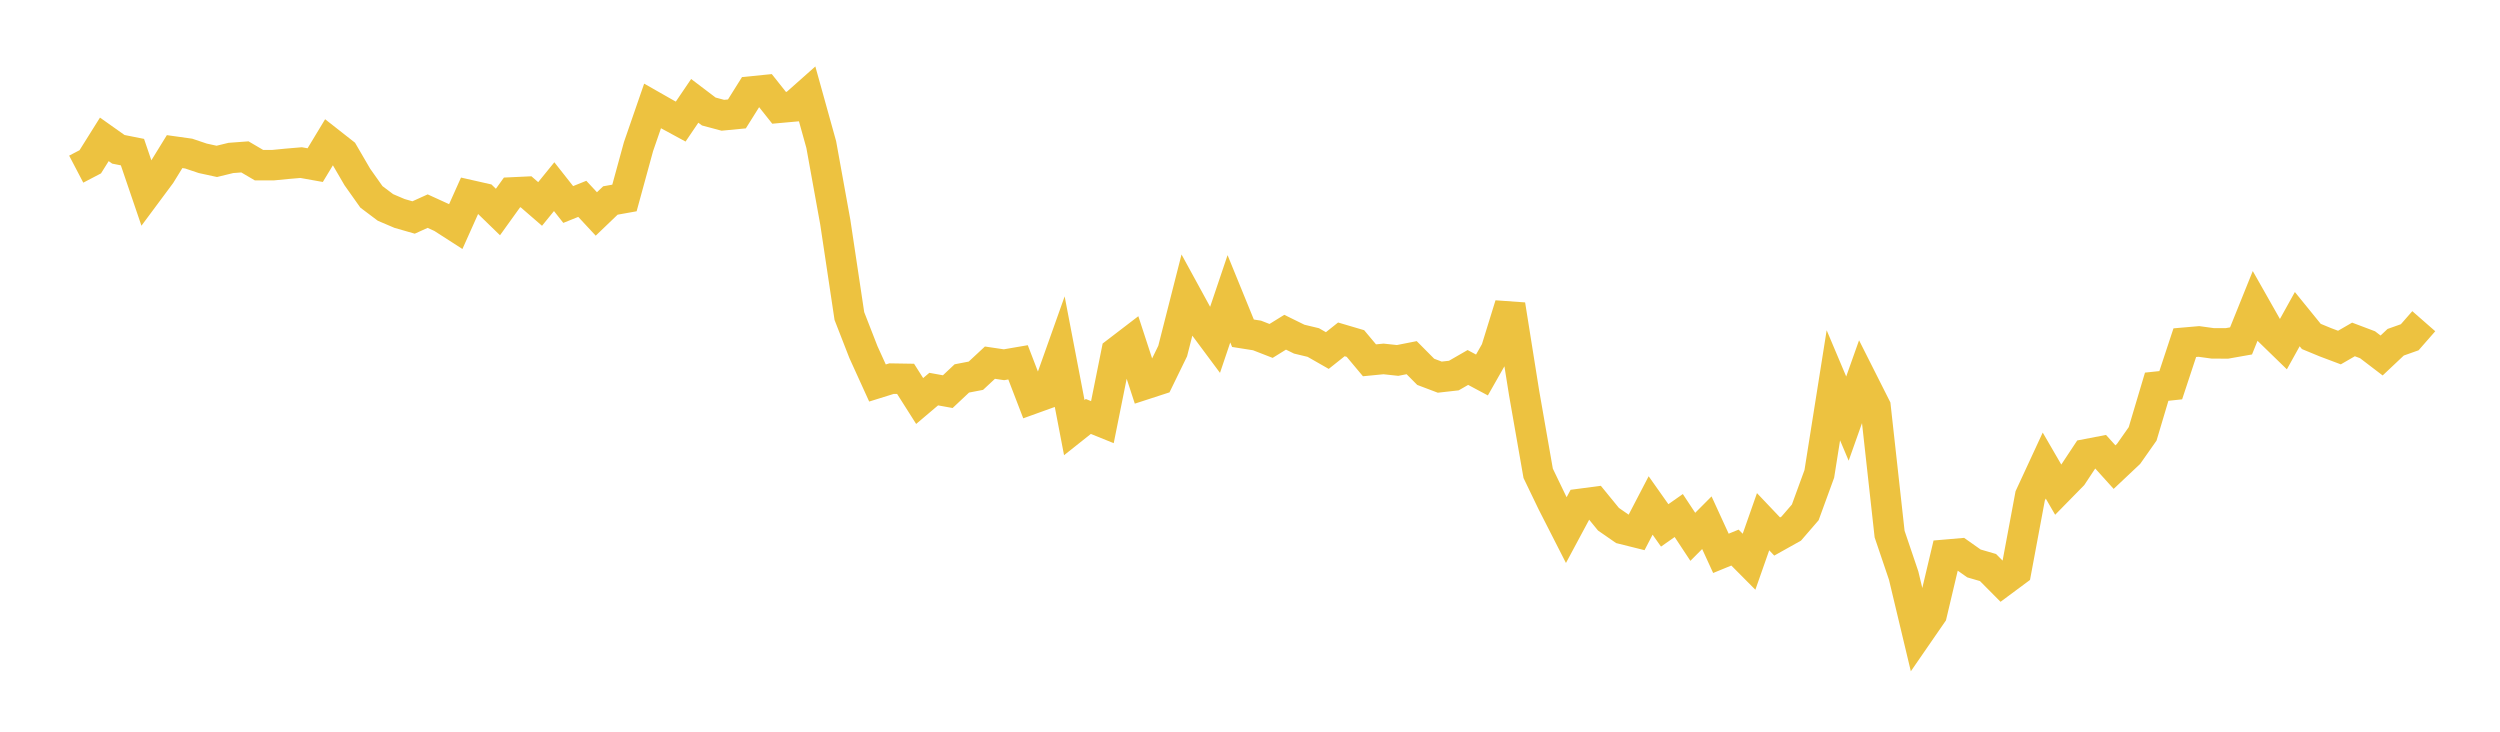 <svg width="164" height="48" xmlns="http://www.w3.org/2000/svg" xmlns:xlink="http://www.w3.org/1999/xlink"><path fill="none" stroke="rgb(237,194,64)" stroke-width="2" d="M5,11.096L5.922,10.614L6.844,9.142L7.766,9.795L8.689,9.979L9.611,12.683L10.533,11.442L11.455,9.946L12.377,10.075L13.299,10.385L14.222,10.586L15.144,10.361L16.066,10.292L16.988,10.833L17.91,10.835L18.832,10.745L19.754,10.667L20.677,10.832L21.599,9.306L22.521,10.03L23.443,11.612L24.365,12.915L25.287,13.609L26.21,14.002L27.132,14.267L28.054,13.85L28.976,14.271L29.898,14.864L30.82,12.804L31.743,13.013L32.665,13.908L33.587,12.625L34.509,12.582L35.431,13.38L36.353,12.245L37.275,13.415L38.198,13.044L39.12,14.036L40.042,13.152L40.964,12.987L41.886,9.618L42.808,6.951L43.731,7.476L44.653,7.976L45.575,6.616L46.497,7.315L47.419,7.562L48.341,7.473L49.263,6.002L50.186,5.91L51.108,7.071L52.03,6.988L52.952,6.17L53.874,9.484L54.796,14.578L55.719,20.733L56.641,23.098L57.563,25.125L58.485,24.838L59.407,24.853L60.329,26.306L61.251,25.525L62.174,25.692L63.096,24.825L64.018,24.648L64.94,23.791L65.862,23.927L66.784,23.769L67.707,26.169L68.629,25.837L69.551,23.243L70.473,28.052L71.395,27.32L72.317,27.693L73.24,23.101L74.162,22.395L75.084,25.219L76.006,24.919L76.928,23.028L77.85,19.404L78.772,21.091L79.695,22.332L80.617,19.601L81.539,21.861L82.461,22.006L83.383,22.365L84.305,21.794L85.228,22.248L86.15,22.469L87.072,22.996L87.994,22.262L88.916,22.534L89.838,23.636L90.76,23.546L91.683,23.645L92.605,23.463L93.527,24.392L94.449,24.741L95.371,24.637L96.293,24.106L97.216,24.599L98.138,22.977L99.06,19.995L99.982,25.781L100.904,31.049L101.826,32.964L102.749,34.774L103.671,33.055L104.593,32.933L105.515,34.061L106.437,34.7L107.359,34.93L108.281,33.159L109.204,34.466L110.126,33.819L111.048,35.216L111.97,34.29L112.892,36.299L113.814,35.921L114.737,36.85L115.659,34.224L116.581,35.195L117.503,34.679L118.425,33.612L119.347,31.087L120.269,25.275L121.192,27.46L122.114,24.862L123.036,26.691L123.958,35.036L124.88,37.759L125.802,41.621L126.725,40.283L127.647,36.391L128.569,36.312L129.491,36.962L130.413,37.23L131.335,38.159L132.257,37.475L133.18,32.532L134.102,30.541L135.024,32.131L135.946,31.191L136.868,29.797L137.79,29.62L138.713,30.643L139.635,29.774L140.557,28.462L141.479,25.368L142.401,25.27L143.323,22.479L144.246,22.399L145.168,22.526L146.09,22.527L147.012,22.364L147.934,20.077L148.856,21.704L149.778,22.6L150.701,20.936L151.623,22.071L152.545,22.452L153.467,22.799L154.389,22.267L155.311,22.615L156.234,23.32L157.156,22.451L158.078,22.124L159,21.071"></path></svg>
